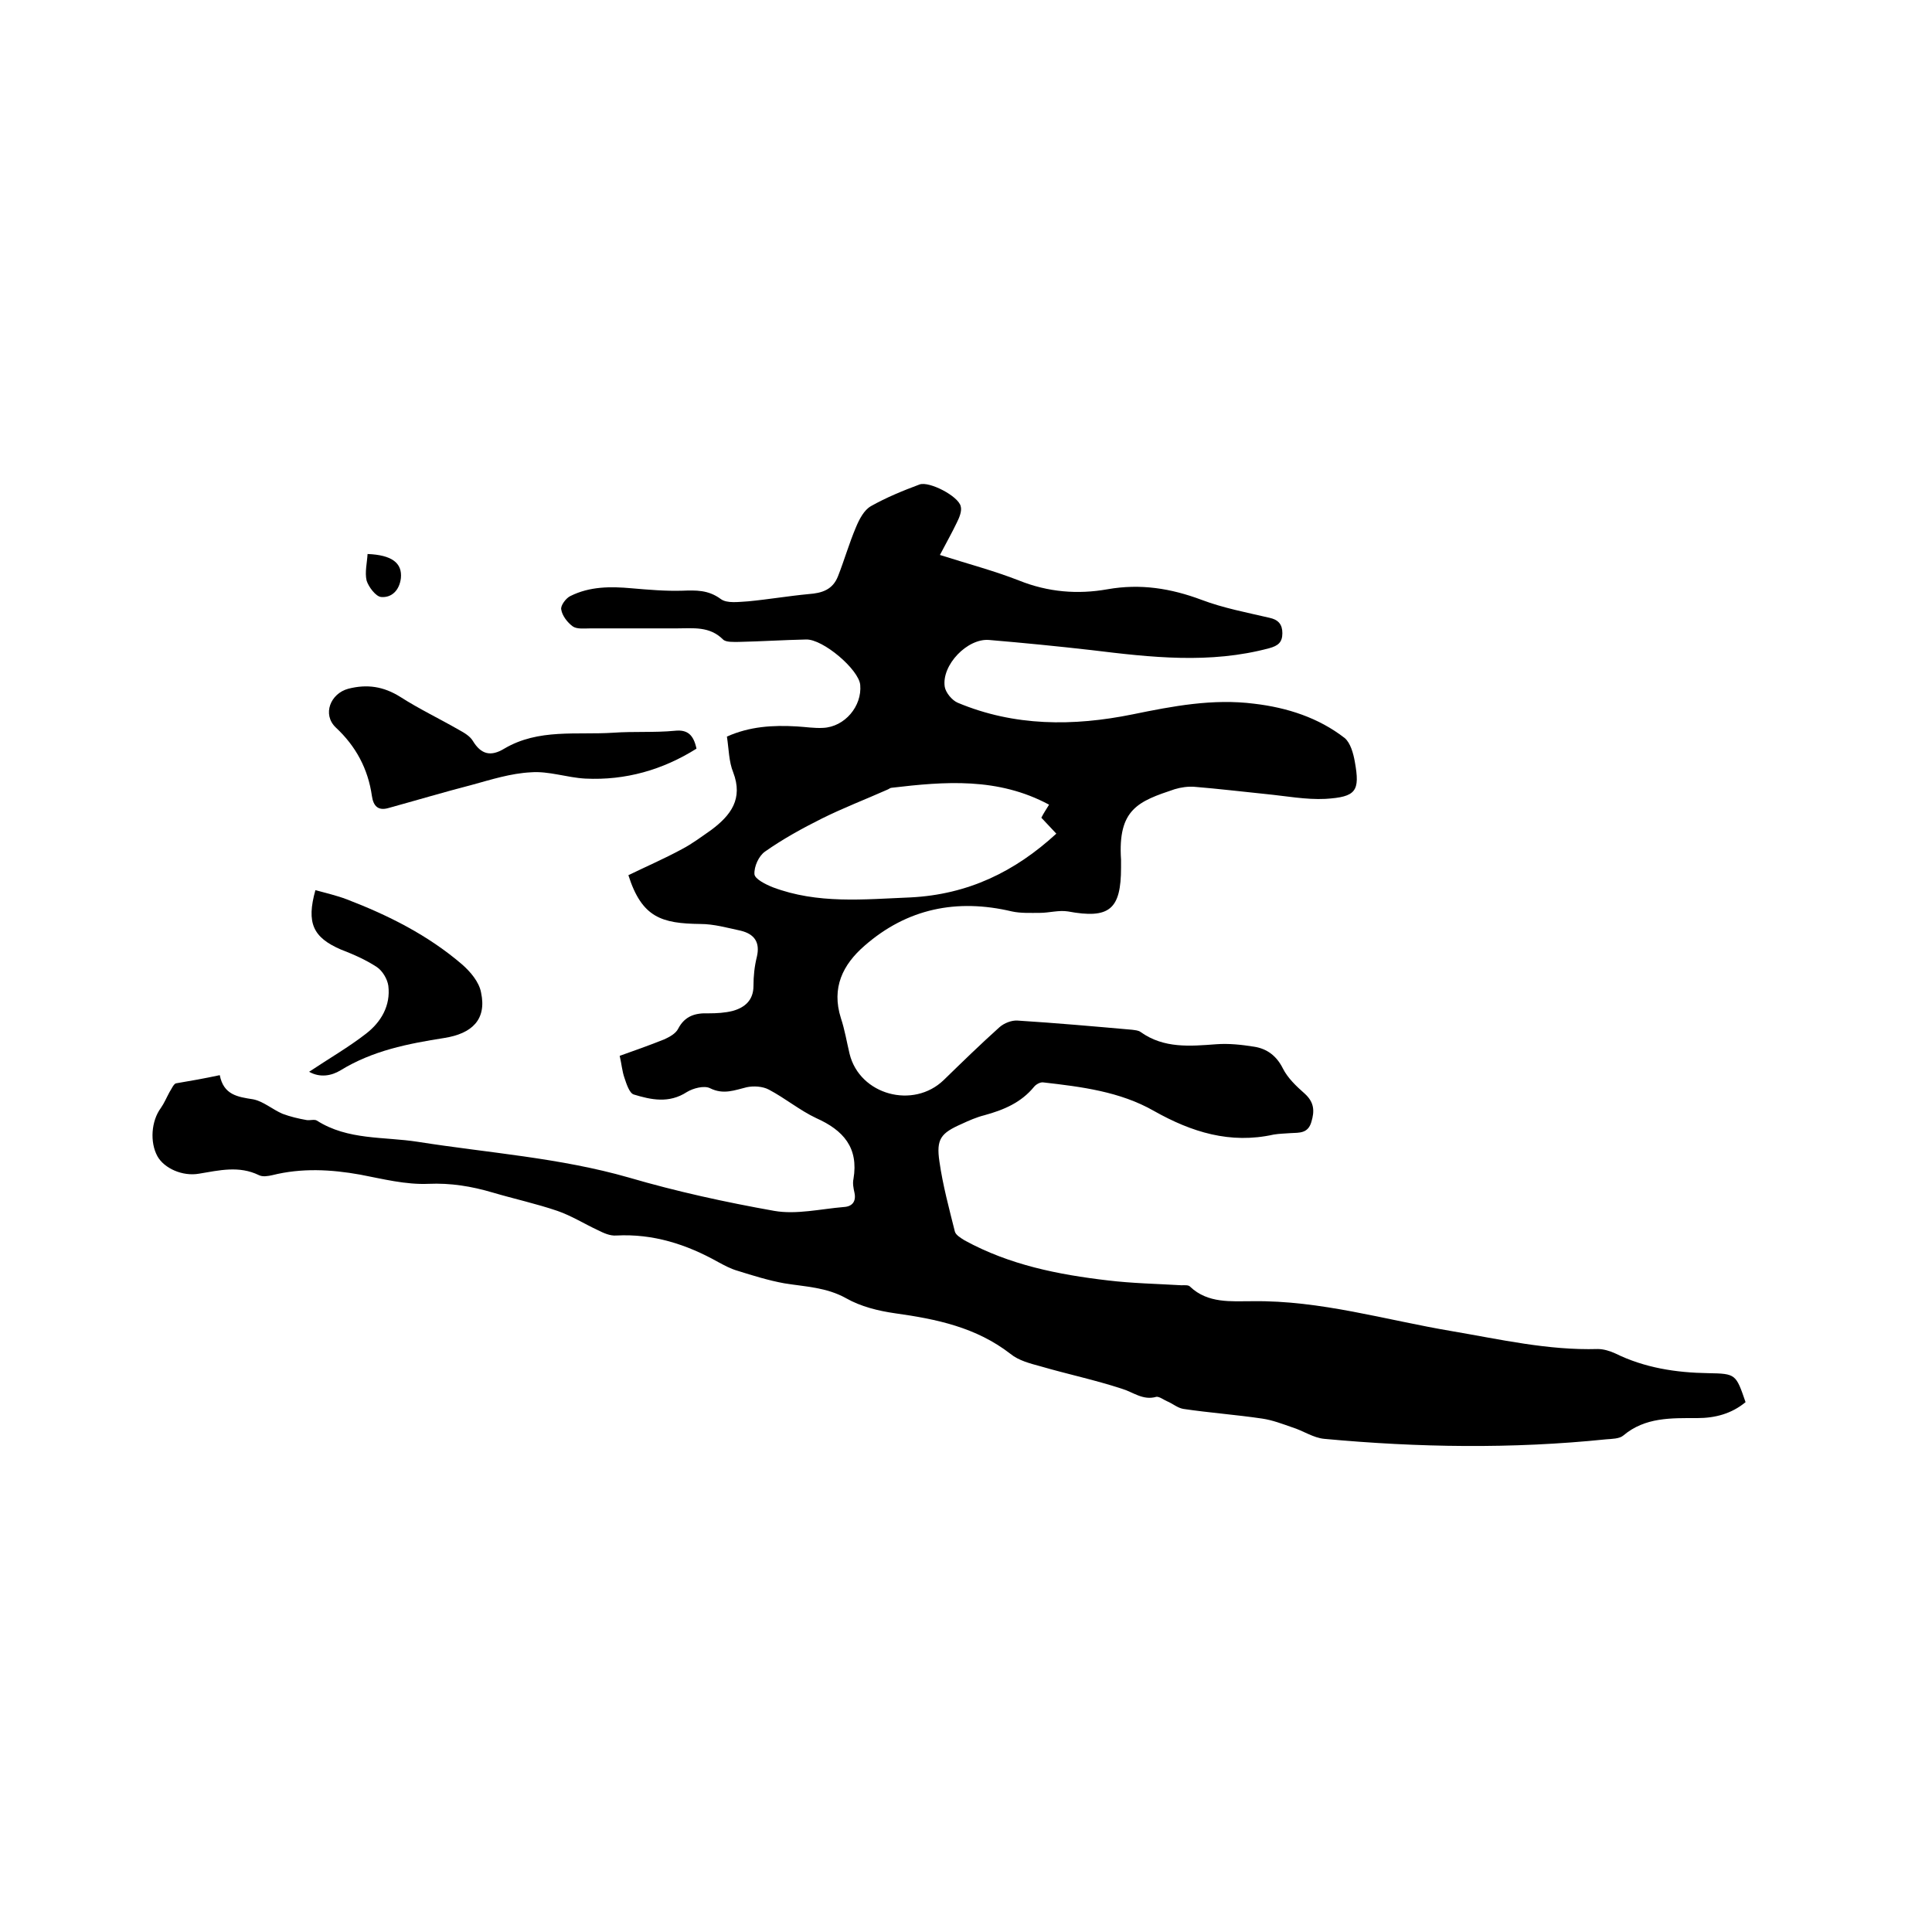 <svg enable-background="new 0 0 400 400" viewBox="0 0 400 400" xmlns="http://www.w3.org/2000/svg"><path d="m45.5 222.6c.8 4.1 3.7 4.5 6.9 5 2.1.4 4 2.1 6.1 3 1.6.6 3.3 1 5 1.3.7.1 1.6-.2 2.1.1 6.4 4.1 13.9 3.3 20.9 4.4 14.6 2.3 29.4 3.3 43.7 7.4 9.9 2.9 20 5.1 30.1 6.9 4.6.8 9.6-.4 14.4-.8 1.8-.1 2.6-1.2 2.2-3-.2-.9-.4-1.9-.2-2.8 1.1-6.5-2.1-10.1-7.7-12.6-3.4-1.6-6.4-4.1-9.8-5.9-1.3-.7-3.2-.8-4.6-.5-2.5.6-4.8 1.6-7.6.2-1.2-.6-3.5 0-4.8.8-3.7 2.4-7.4 1.6-11 .5-.9-.3-1.5-2.2-1.9-3.4-.5-1.4-.6-2.9-1-4.6 3.1-1.1 6.2-2.2 9.2-3.4 1.1-.5 2.4-1.2 2.9-2.2 1.4-2.7 3.6-3.3 6.3-3.2 1.7 0 3.4-.1 5-.5 2.5-.7 4.3-2.2 4.3-5.2 0-2 .2-4 .7-6 .7-3-.5-4.7-3.3-5.4-2.8-.6-5.6-1.4-8.4-1.4-8-.1-12.1-1.3-14.9-10.1 3.7-1.8 7.4-3.4 11.1-5.4 2.1-1.1 4.1-2.6 6.1-4 4-3 6.6-6.4 4.5-11.9-.9-2.2-.9-4.8-1.3-7.4 4.7-2.1 9.5-2.4 14.5-2.1 1.8.1 3.6.4 5.4.3 4.5-.2 8.1-4.5 7.7-8.9-.3-3.2-7.7-9.5-11.2-9.4-4.7.1-9.3.4-13.9.5-1.1 0-2.7.1-3.3-.5-2.8-2.8-6.2-2.3-9.6-2.3-5.9 0-11.9 0-17.8 0-1.3 0-2.8.2-3.7-.4-1.1-.8-2.2-2.2-2.4-3.5-.2-.8 1-2.4 1.9-2.8 4-2 8.3-2 12.7-1.6 3.5.3 7 .6 10.4.5 2.9-.1 5.4-.2 8 1.7 1.3 1 3.8.6 5.7.5 4.2-.4 8.3-1.1 12.5-1.5 2.8-.2 5-.9 6.1-3.7 1.3-3.3 2.3-6.8 3.7-10.1.7-1.7 1.7-3.6 3.1-4.4 3.2-1.8 6.6-3.2 10.1-4.5 2-.7 8 2.4 8.5 4.5.3 1-.3 2.4-.8 3.4-1 2.1-2.2 4.2-3.5 6.7 6 1.9 11.3 3.3 16.4 5.3 6 2.4 12.1 2.9 18.3 1.8 6.8-1.2 13.1-.2 19.5 2.2 4.5 1.7 9.3 2.6 14 3.7 1.9.4 2.7 1.4 2.7 3.2 0 1.9-.9 2.6-2.7 3.1-12.3 3.3-24.5 1.9-36.8.4-7-.8-14.1-1.5-21.2-2.1-4.5-.4-9.9 5.2-9.2 9.7.2 1.2 1.5 2.8 2.7 3.3 11.7 4.9 23.9 4.9 36.2 2.4 8.3-1.7 16.6-3.3 25.2-2.2 6.8.8 13.3 2.9 18.7 7.1 1.2 1 1.8 3.2 2.1 4.9 1.1 6.1.3 7.3-6.1 7.7-4 .2-8.2-.6-12.3-1-4.9-.5-9.9-1.1-14.8-1.5-1.3-.1-2.8.1-4.1.5-7.5 2.5-11.8 4.1-11.1 14.6v1.6c0 8.7-2.4 10.7-11 9.1-1.9-.3-3.9.3-5.8.3s-4 .1-5.8-.3c-11.4-2.7-21.7-.6-30.5 7.1-4.5 3.9-6.9 8.7-4.9 15 .8 2.4 1.2 4.9 1.8 7.4 2.1 8.5 13.2 11.5 19.5 5.4 3.8-3.7 7.6-7.4 11.5-10.9 1-.9 2.6-1.5 3.8-1.4 7.9.5 15.8 1.2 23.7 1.9.6.1 1.3.1 1.8.5 4.8 3.4 10.2 2.9 15.6 2.5 2.6-.2 5.3.1 7.8.5 2.7.4 4.7 1.9 6 4.5 1 2 2.8 3.7 4.5 5.2 2 1.8 2.1 3.6 1.4 5.9-.7 2.4-2.5 2.2-4.3 2.3-1.2.1-2.3.1-3.5.3-9 2-17-.5-24.8-4.9-7-4-15-5-22.9-5.9-.6-.1-1.5.4-1.9.9-2.7 3.3-6.3 4.8-10.3 5.9-1.6.4-3.2 1.1-4.7 1.8-4.3 1.9-5.3 3.1-4.6 7.8.7 4.9 2 9.7 3.2 14.5.2.7 1.2 1.3 2 1.8 9.3 5.1 19.4 7.1 29.7 8.3 5 .6 10.1.7 15.2 1 .6 0 1.5-.1 1.8.3 3.7 3.5 8.5 3 12.9 3 14.1-.2 27.6 3.9 41.3 6.2 10 1.7 19.9 4 30.2 3.7 1.2 0 2.5.4 3.6.9 6.1 3 12.6 4 19.3 4.1 5.7.1 5.7.2 7.7 6-2.9 2.4-6.3 3.3-10 3.3-5.4 0-10.8-.2-15.3 3.6-.8.7-2.4.7-3.6.8-19.4 2-38.9 1.7-58.3-.1-2.3-.2-4.4-1.7-6.7-2.4-2-.7-4.1-1.5-6.2-1.8-5.4-.8-10.9-1.2-16.3-2-1.2-.2-2.2-1.1-3.4-1.6-.7-.3-1.6-1-2.2-.9-2.8.8-4.8-1-7.2-1.7-5.5-1.8-11.2-3-16.7-4.6-2.2-.6-4.6-1.2-6.3-2.6-7.1-5.5-15.3-7.2-23.9-8.4-3.5-.5-7.1-1.4-10.1-3.1-4.1-2.3-8.5-2.4-12.8-3.1-3.3-.6-6.5-1.6-9.7-2.6-1.4-.4-2.7-1.1-4-1.8-6.6-3.7-13.5-5.9-21.1-5.5-1.3.1-2.6-.5-3.8-1.1-2.8-1.3-5.5-3-8.4-4-4.4-1.5-9-2.5-13.4-3.8s-8.7-2-13.3-1.8c-4.7.2-9.4-1-14.1-1.9-6.1-1.1-12.2-1.4-18.2.1-.9.2-2 .4-2.8 0-4.1-2-8.2-1-12.4-.3-3.4.6-7.2-1.1-8.6-3.6-1.6-2.9-1.3-7.3.7-10 .7-1 1.2-2.2 1.8-3.3.4-.6.8-1.6 1.3-1.8 3-.5 5.8-1 9.1-1.7zm171.7-56c-10.6-5.7-21.6-4.8-32.6-3.5-.3 0-.6.3-.9.4-4.5 2-9.2 3.8-13.6 6-4 2-8 4.2-11.7 6.8-1.3.9-2.3 3.1-2.2 4.7.1 1 2.3 2.1 3.8 2.7 9.3 3.5 18.8 2.5 28.5 2.1 11.9-.6 21.6-5.3 30.2-13.2-1-1.1-2-2.1-3.1-3.3.5-1 1-1.7 1.6-2.7z"/><path d="m144.2 155c-7 4.4-14.7 6.6-23 6.2-3.8-.2-7.6-1.6-11.3-1.3-4.1.2-8.2 1.5-12.2 2.6-5.8 1.5-11.5 3.2-17.3 4.8-2.1.6-3.1-.4-3.4-2.5-.8-5.6-3.3-10.3-7.5-14.2-2.8-2.7-1.1-7 2.6-8 3.9-1 7.3-.5 10.8 1.7 3.9 2.5 8.1 4.5 12.1 6.8 1.1.6 2.3 1.3 2.9 2.3 1.7 2.8 3.7 3.3 6.5 1.6 7.1-4.2 15-2.8 22.6-3.3 4.2-.3 8.5 0 12.7-.4 2.7-.3 3.9.9 4.5 3.7z"/><path d="m64 221.9c4.2-2.8 8.2-5.1 11.8-7.9 3.1-2.4 5.1-5.8 4.6-9.9-.2-1.4-1.2-3.1-2.4-3.9-2.3-1.5-4.8-2.6-7.4-3.6-5.8-2.5-7.2-5.5-5.3-12.3 2.2.6 4.4 1.1 6.5 1.9 8.6 3.3 16.8 7.4 23.9 13.5 1.7 1.5 3.5 3.6 3.9 5.8 1.2 5.6-1.9 8.5-7.6 9.4-7.6 1.2-14.8 2.6-21.5 6.7-1.8 1.1-4.2 1.6-6.5.3z"/><path d="m76.1 114.7c5.1.2 7.2 1.9 6.9 5-.3 2.5-1.9 4.1-4.1 3.9-1.1-.1-2.6-2.1-3-3.4-.4-1.7.1-3.7.2-5.5z"/></svg>